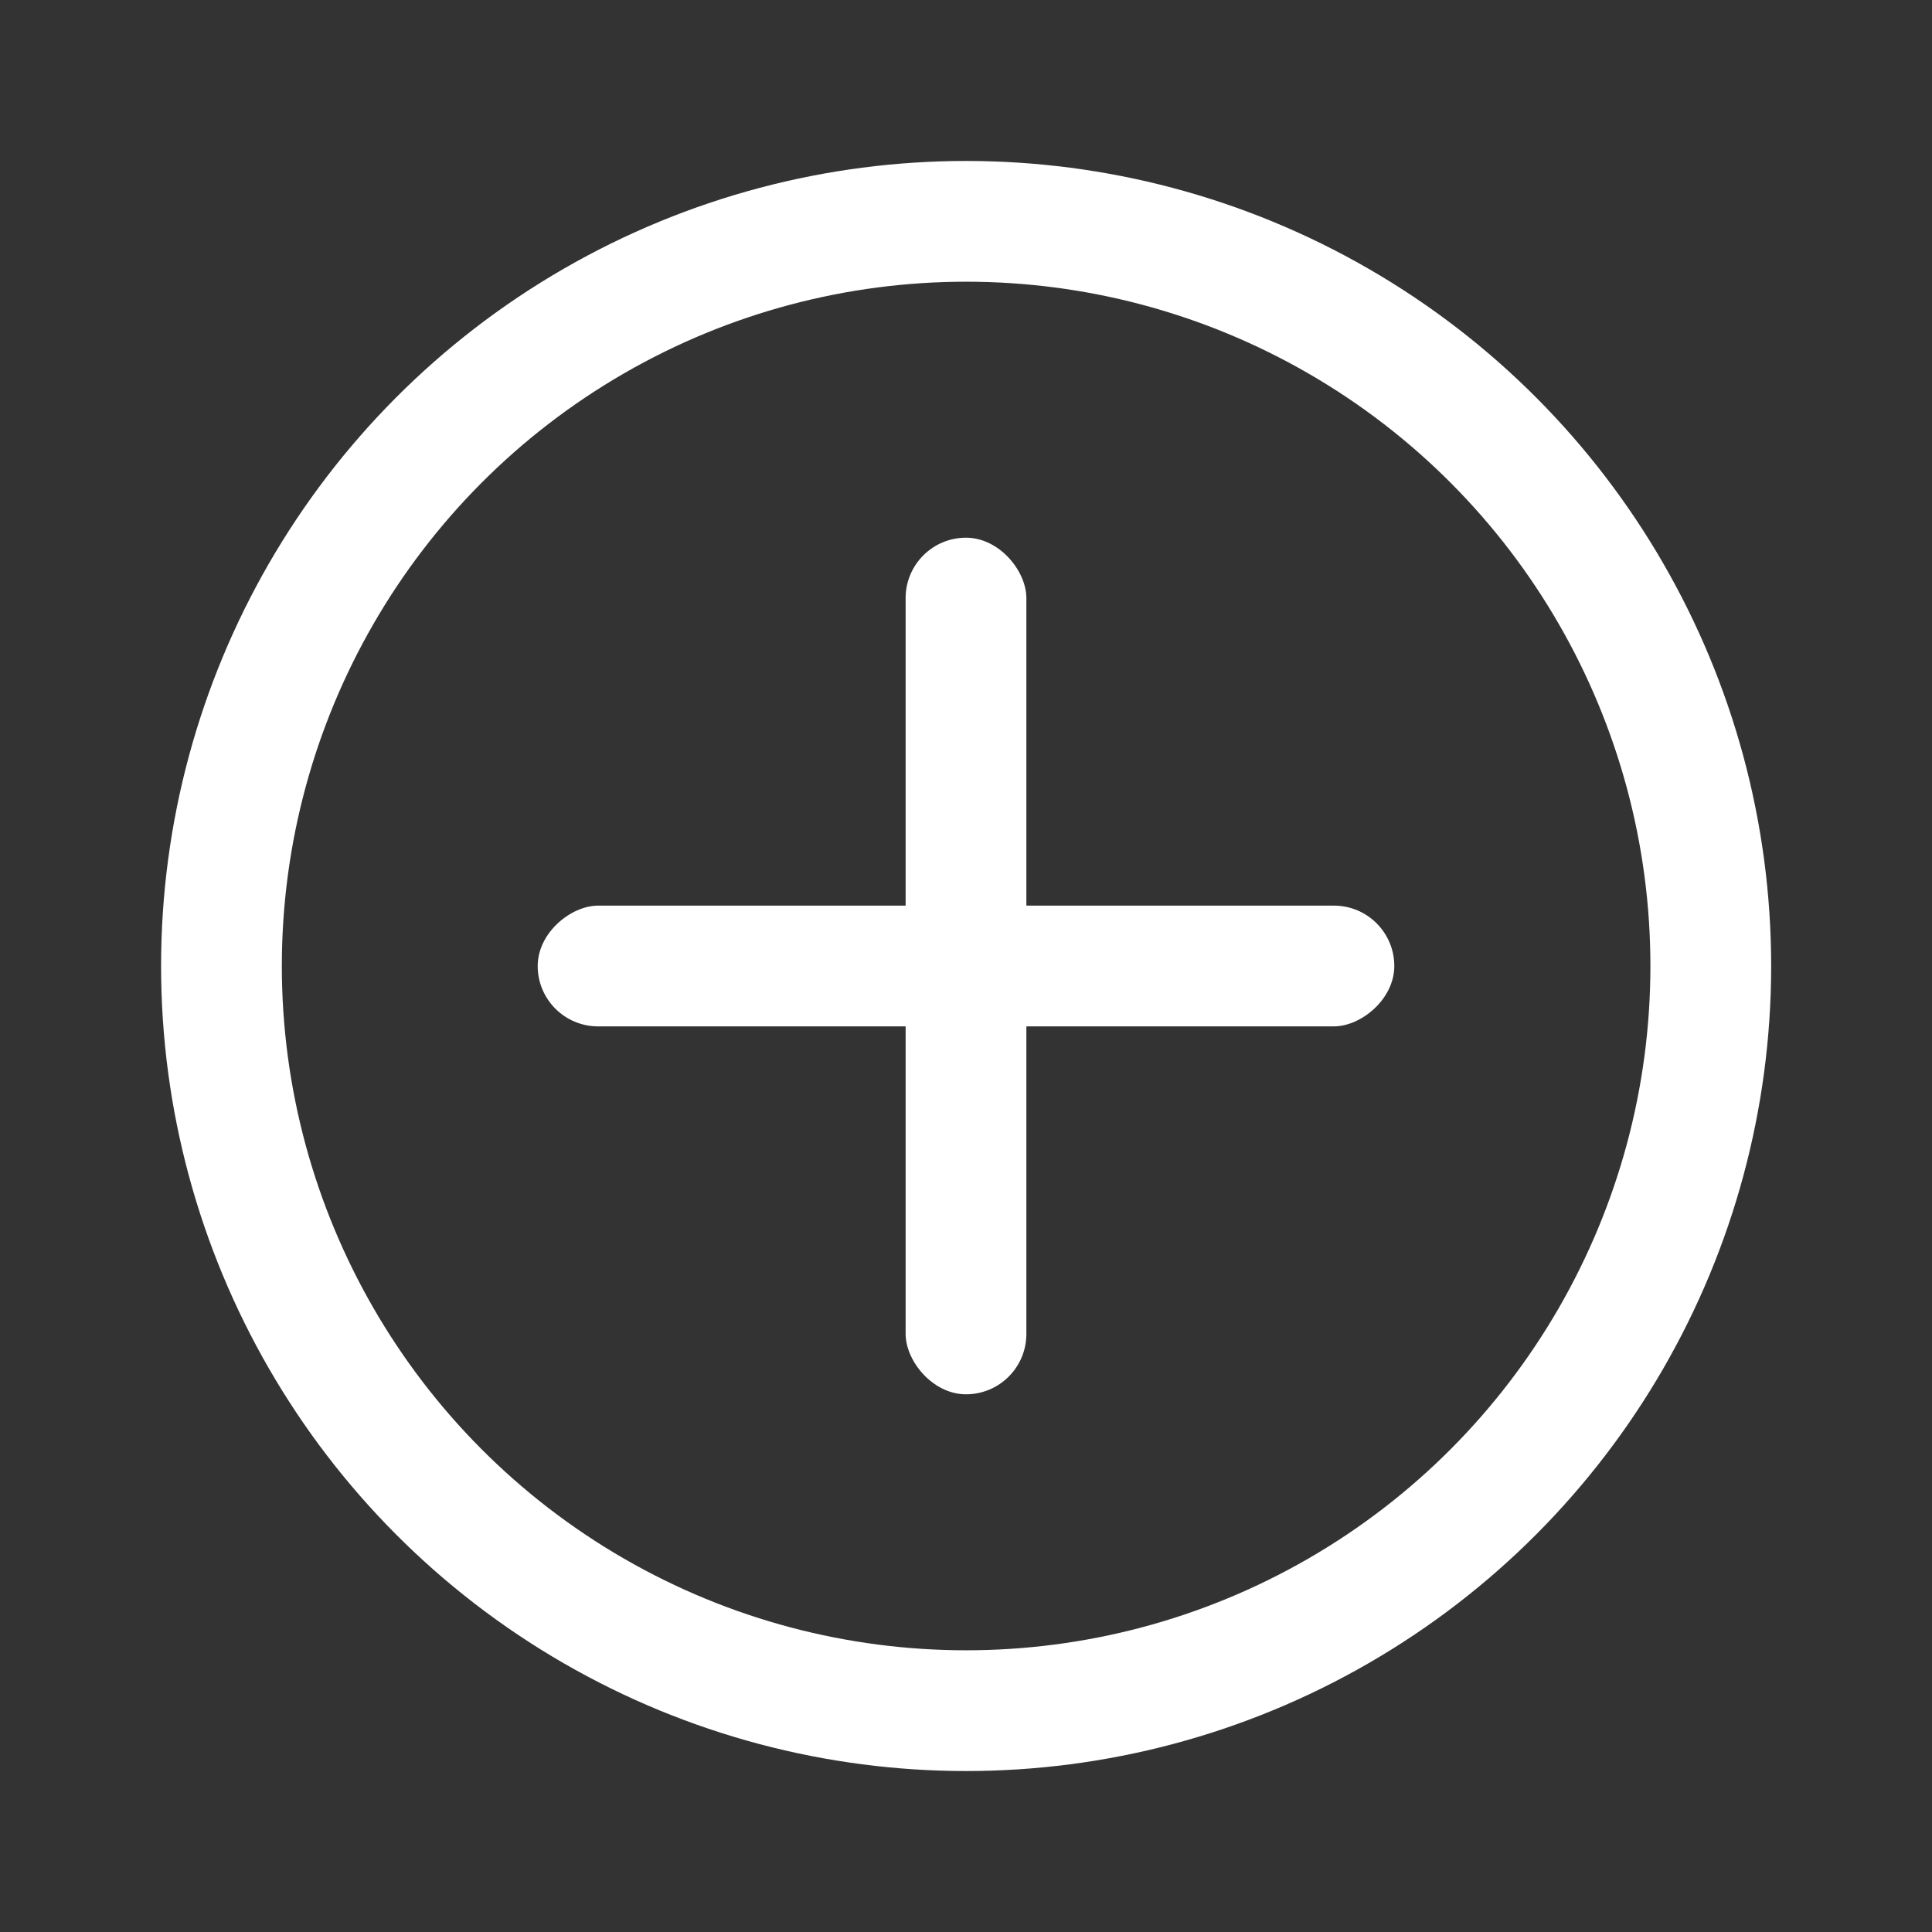 <svg width="16" height="16" viewBox="0 0 16 16" fill="none" xmlns="http://www.w3.org/2000/svg">
<rect x="0" y="0" width="16" height="16" fill="#333333" stroke="none"/>
<g id="icon/&#229;&#138;&#168;&#228;&#189;&#156;/&#229;&#162;&#158;&#229;&#138;&#160;">
<circle id="Ellipse 1285" cx="8.001" cy="8" r="6.167" stroke="white"/>
<rect id="Rectangle 3464657" x="7.5" y="4.453" width="1" height="7.094" rx="0.5" fill="white"/>
<rect id="Rectangle 3464658" x="11.547" y="7.5" width="1" height="7.094" rx="0.5" transform="rotate(90 11.547 7.5)" fill="white"/>
</g>
</svg>
